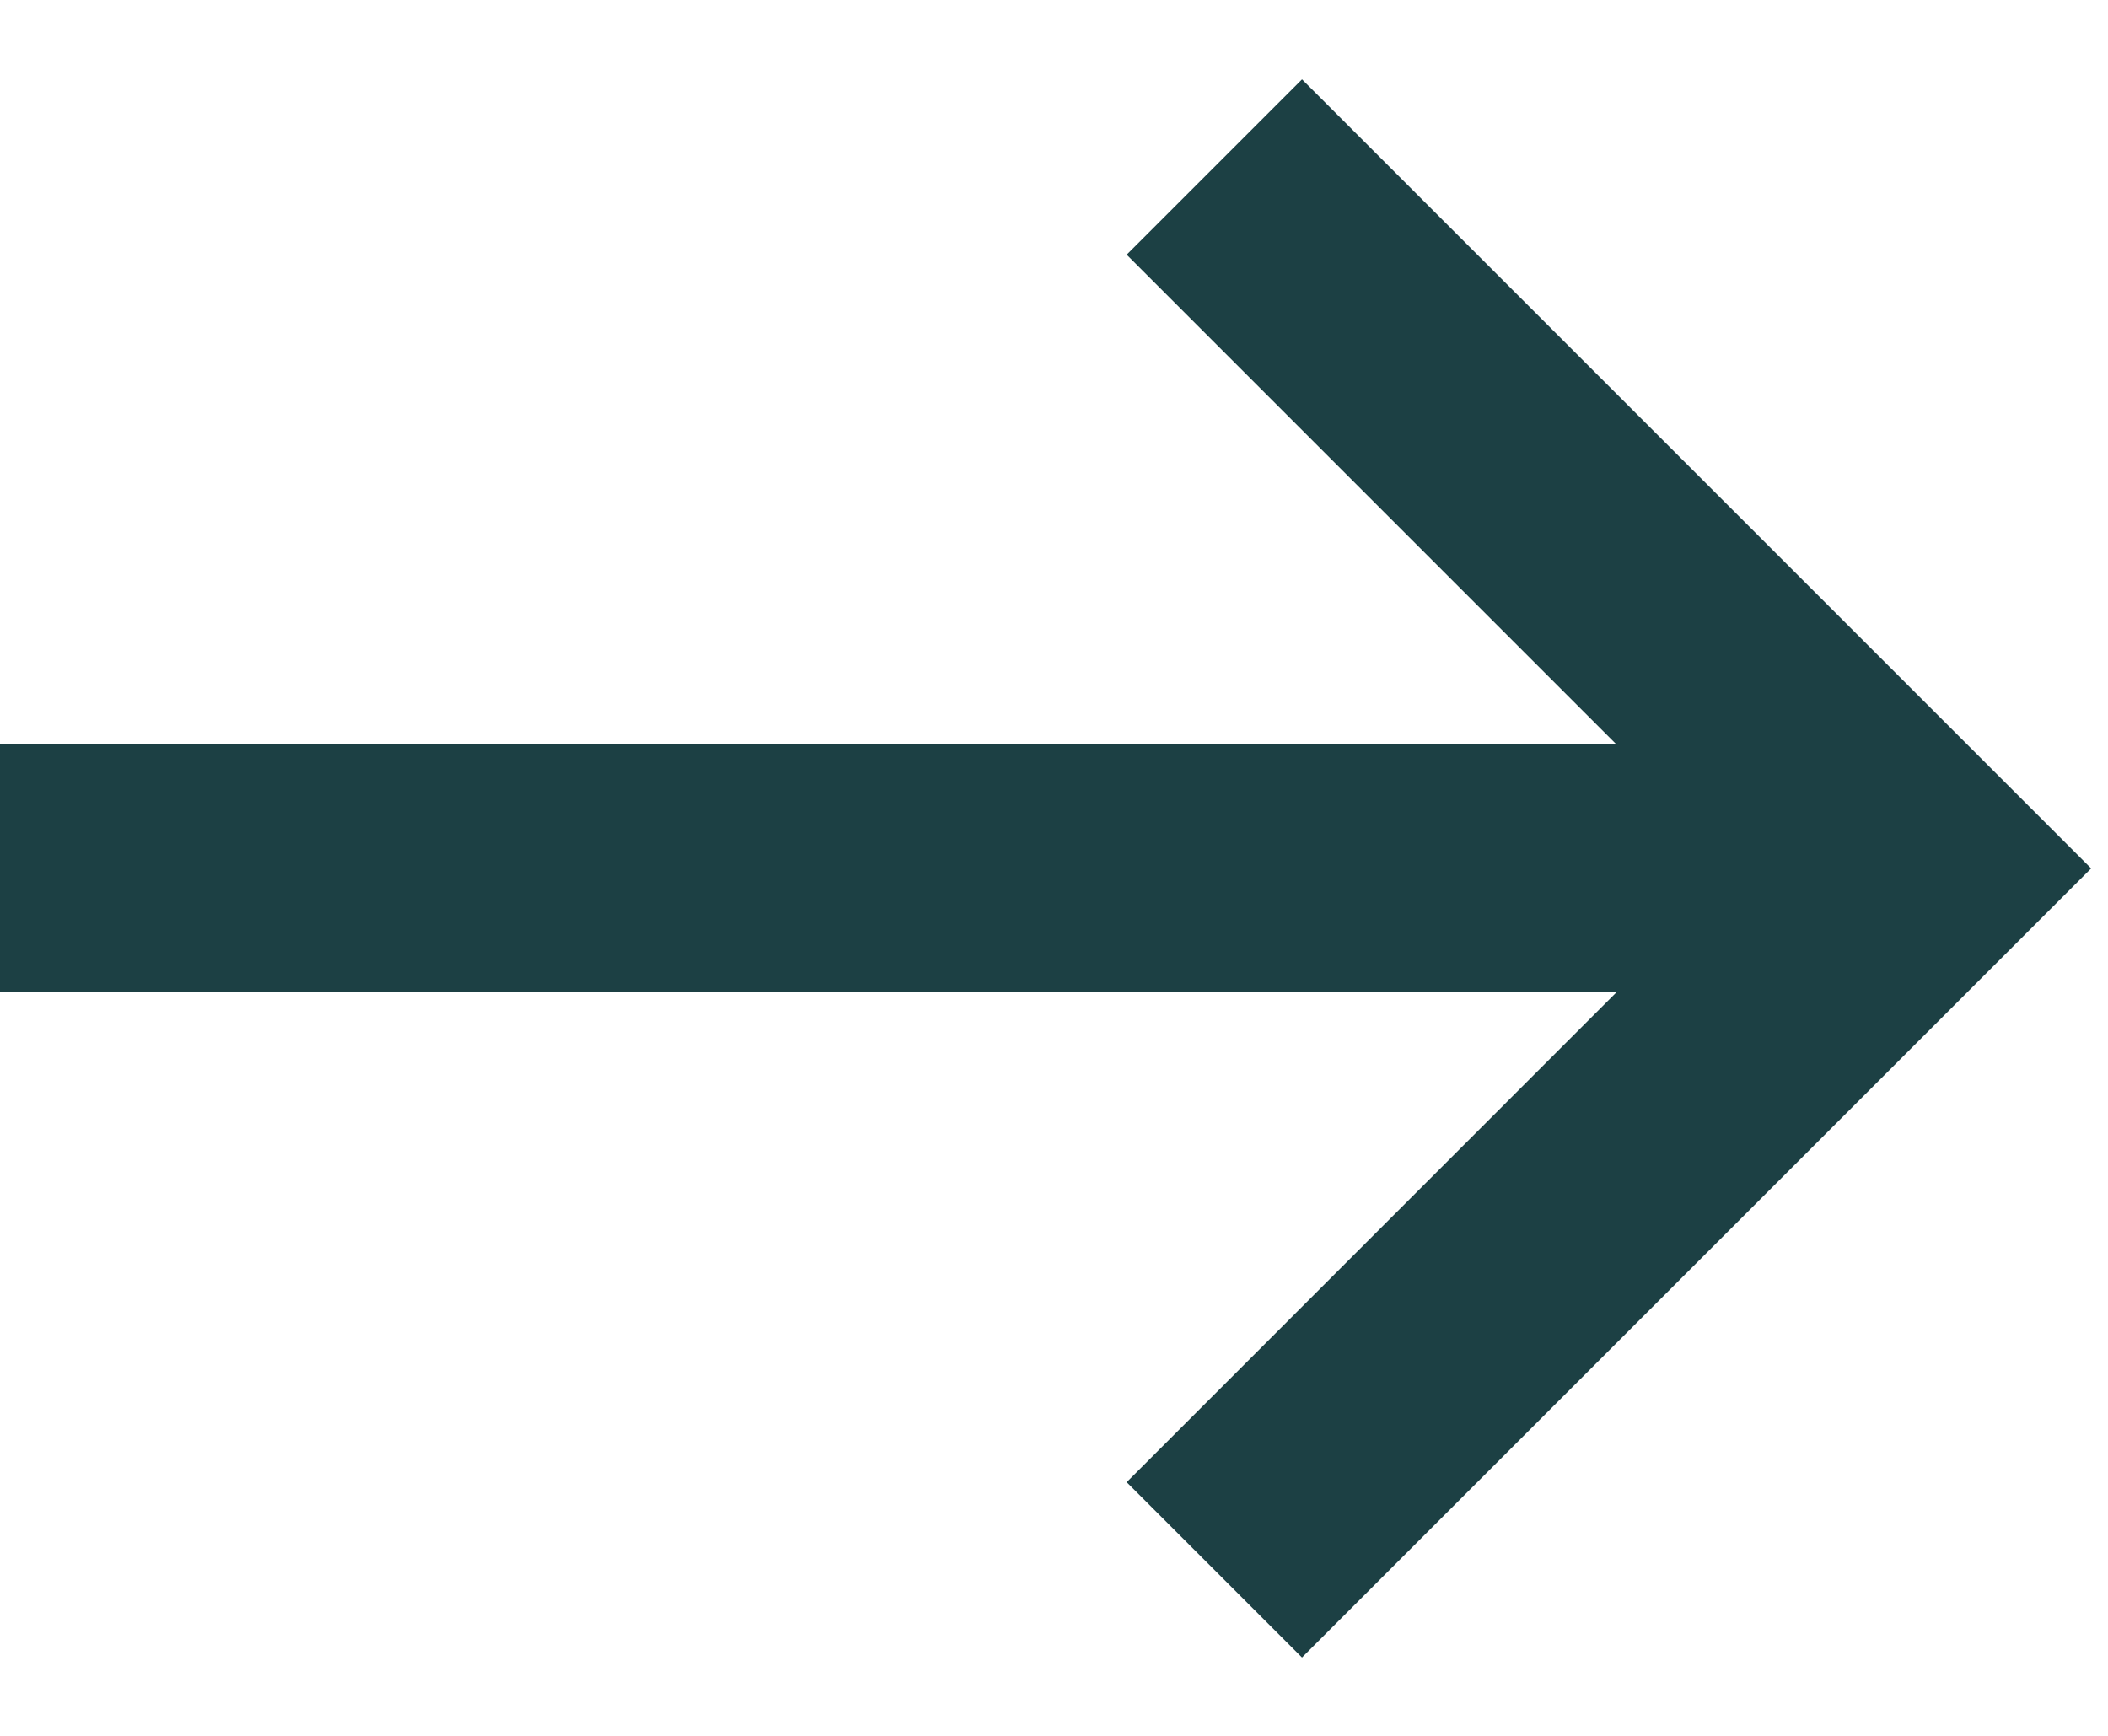 <svg xmlns="http://www.w3.org/2000/svg" width="17" height="14" viewBox="0 0 17 14">
    <path fill="#1C4044" fill-rule="evenodd" d="M13.032 6L9.086 2.054 10.5.64l6.364 6.364-1.414 1.414-4.95 4.95-1.414-1.414L13.039 8H0V6h13.032z"/>
</svg>
